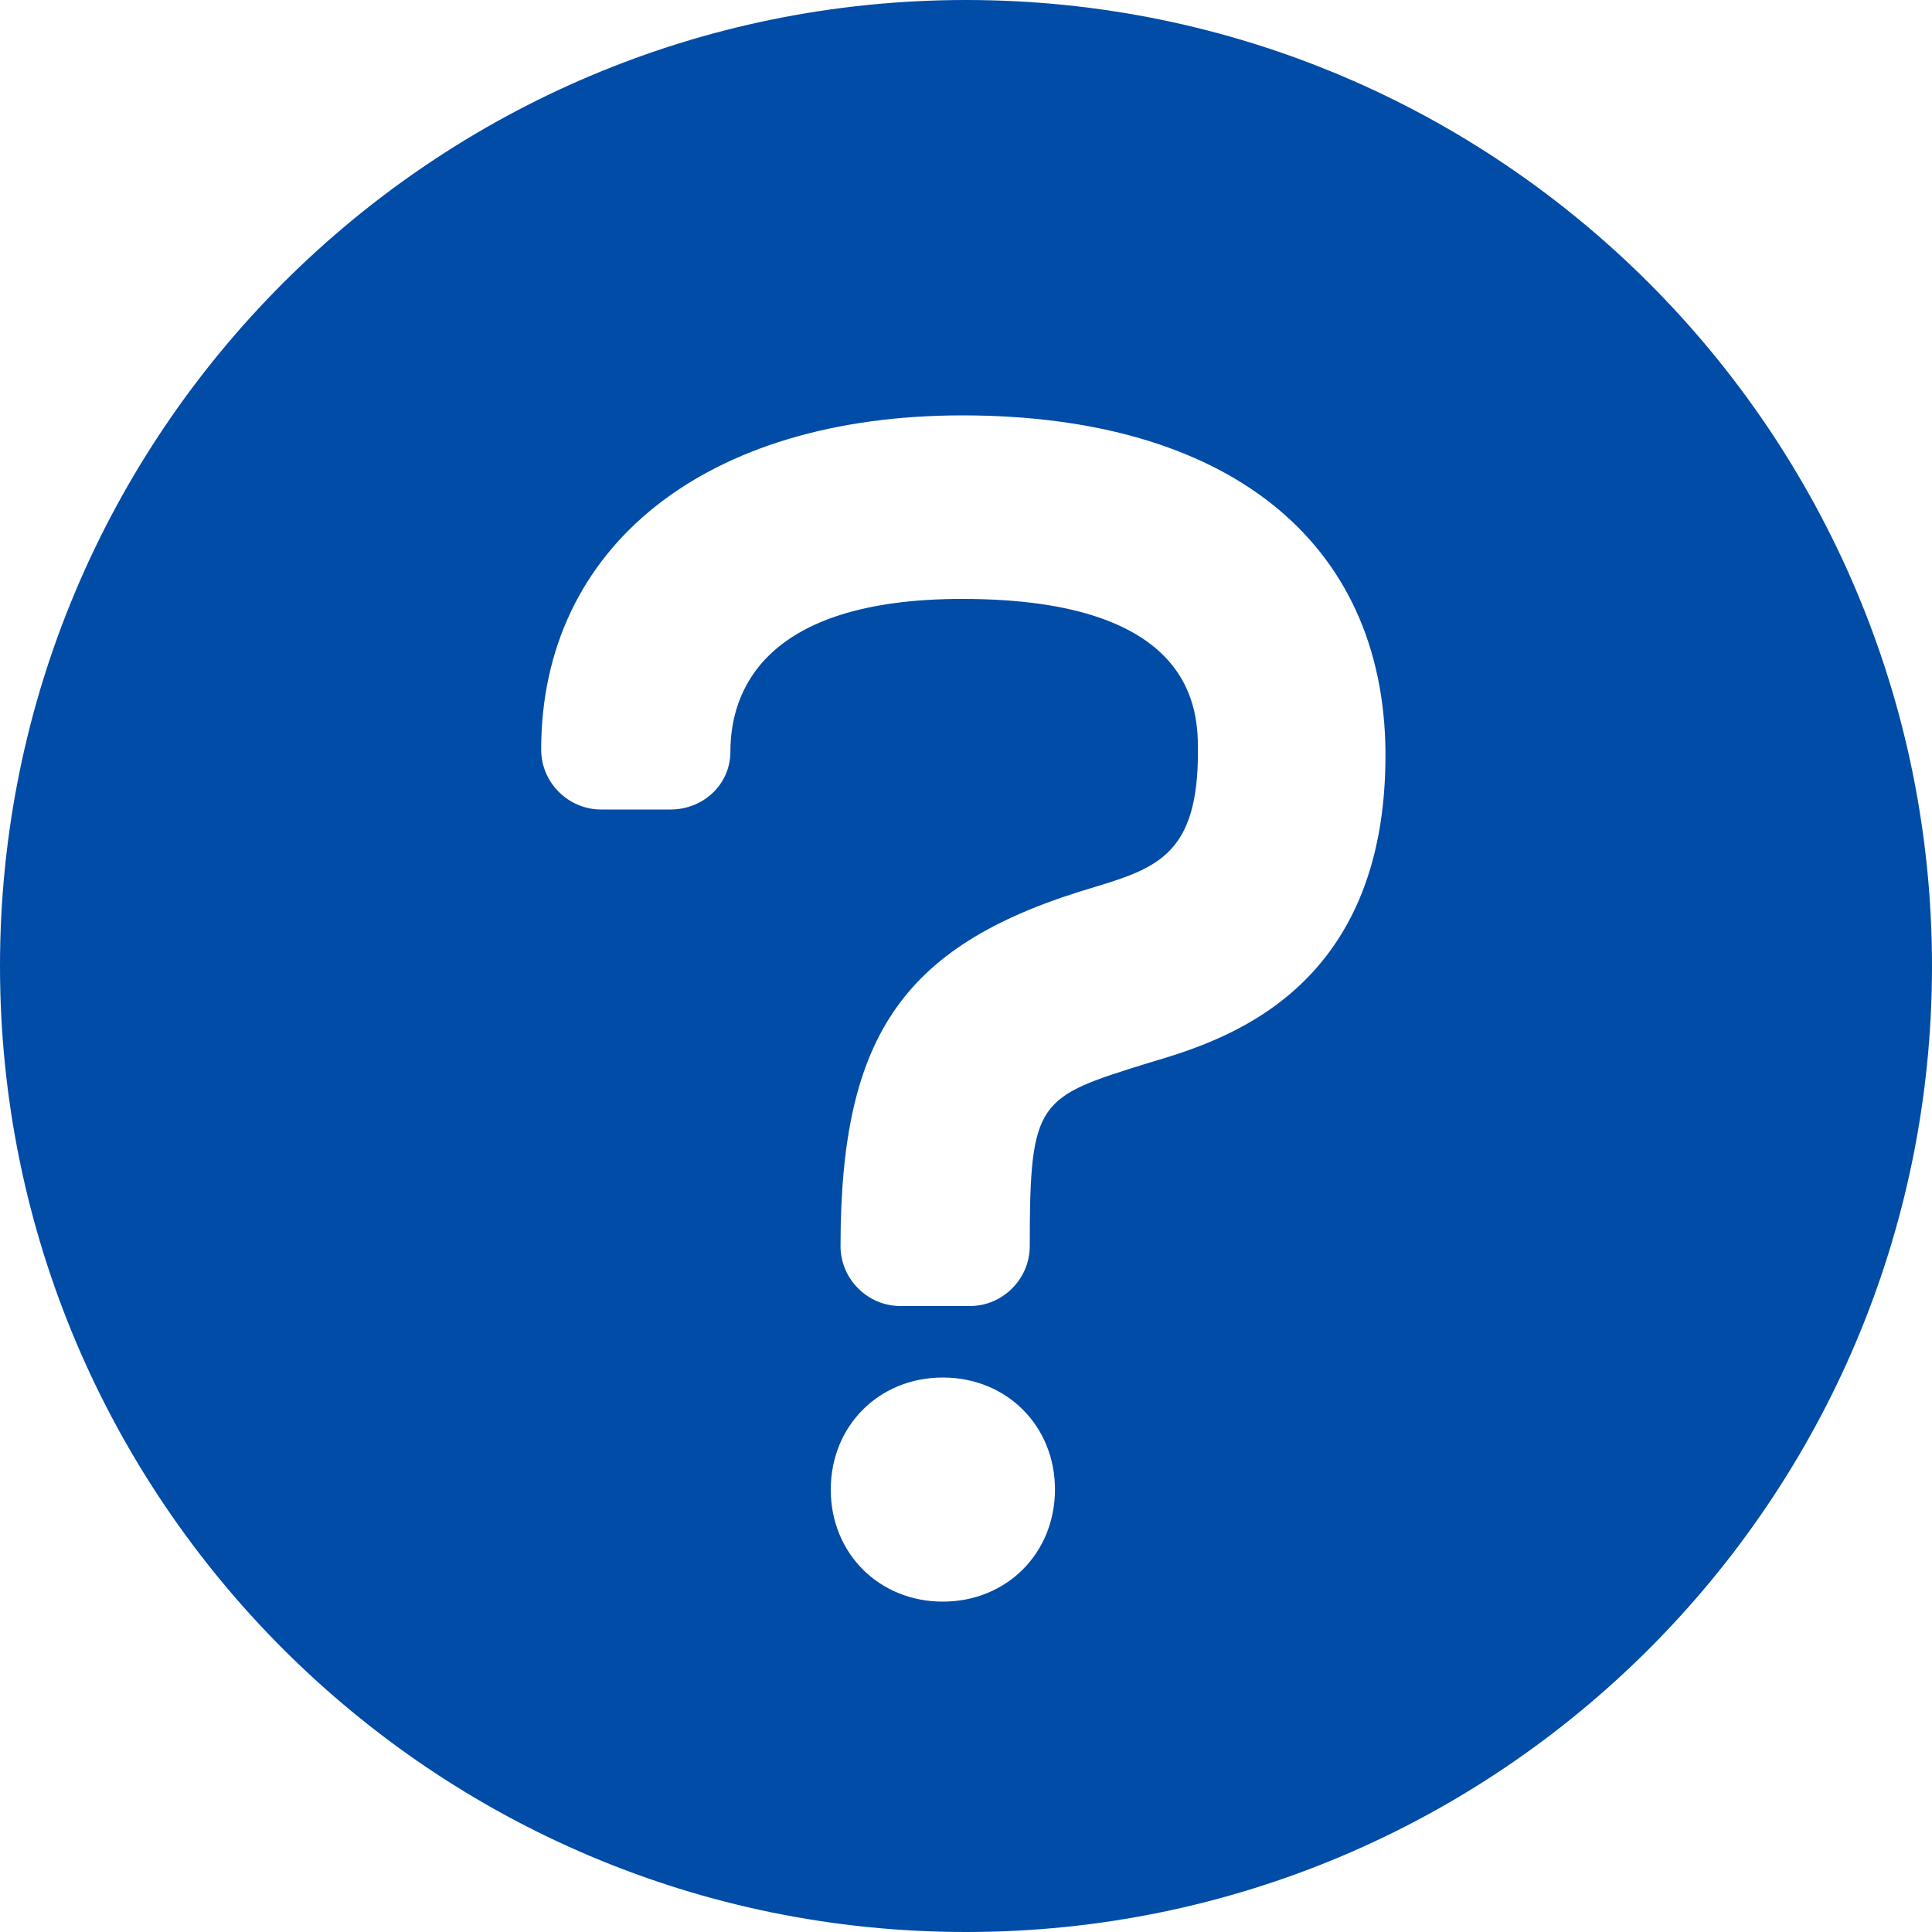 <?xml version="1.0" encoding="UTF-8"?>
<svg width="18px" height="18px" viewBox="0 0 18 18" version="1.1" xmlns="http://www.w3.org/2000/svg" xmlns:xlink="http://www.w3.org/1999/xlink">
    <!-- Generator: sketchtool 48.2 (47327) - http://www.bohemiancoding.com/sketch -->
    <title>28102DA9-6AF1-4F89-8C28-F2890A763A3A</title>
    <desc>Created with sketchtool.</desc>
    <defs></defs>
    <g id="Checkout1" stroke="none" stroke-width="1" fill="none" fill-rule="evenodd" transform="translate(-668, -753)">
        <path d="M677,753 C672.032,753 668,757.032 668,762 C668,766.968 672.032,771 677,771 C681.968,771 686,766.968 686,762 C686,757.032 681.968,753 677,753 Z M676.784,767.922 C676.19,767.922 675.74,767.472 675.74,766.878 C675.74,766.284 676.19,765.834 676.784,765.834 C677.379,765.834 677.829,766.284 677.829,766.878 C677.828,767.472 677.378,767.922 676.784,767.922 Z M678.71,762.9 C677.666,763.224 677.594,763.242 677.594,764.61 C677.594,764.916 677.342,765.168 677.036,765.168 L676.389,765.168 C676.083,765.168 675.831,764.916 675.831,764.61 C675.831,762.63 676.425,761.784 678.206,761.262 C678.801,761.082 679.161,760.938 679.161,760.002 C679.161,759.642 679.161,758.58 676.965,758.58 C675.093,758.58 674.805,759.462 674.805,760.002 C674.805,760.308 674.553,760.542 674.247,760.542 L673.6,760.542 C673.294,760.542 673.042,760.29 673.042,759.984 C673.042,758.094 674.572,756.87 676.966,756.87 C679.432,756.87 680.891,758.04 680.908,760.002 C680.924,762.252 679.376,762.702 678.71,762.9 Z" id="help-icon" fill="#004CA6"></path>
    </g>
</svg>